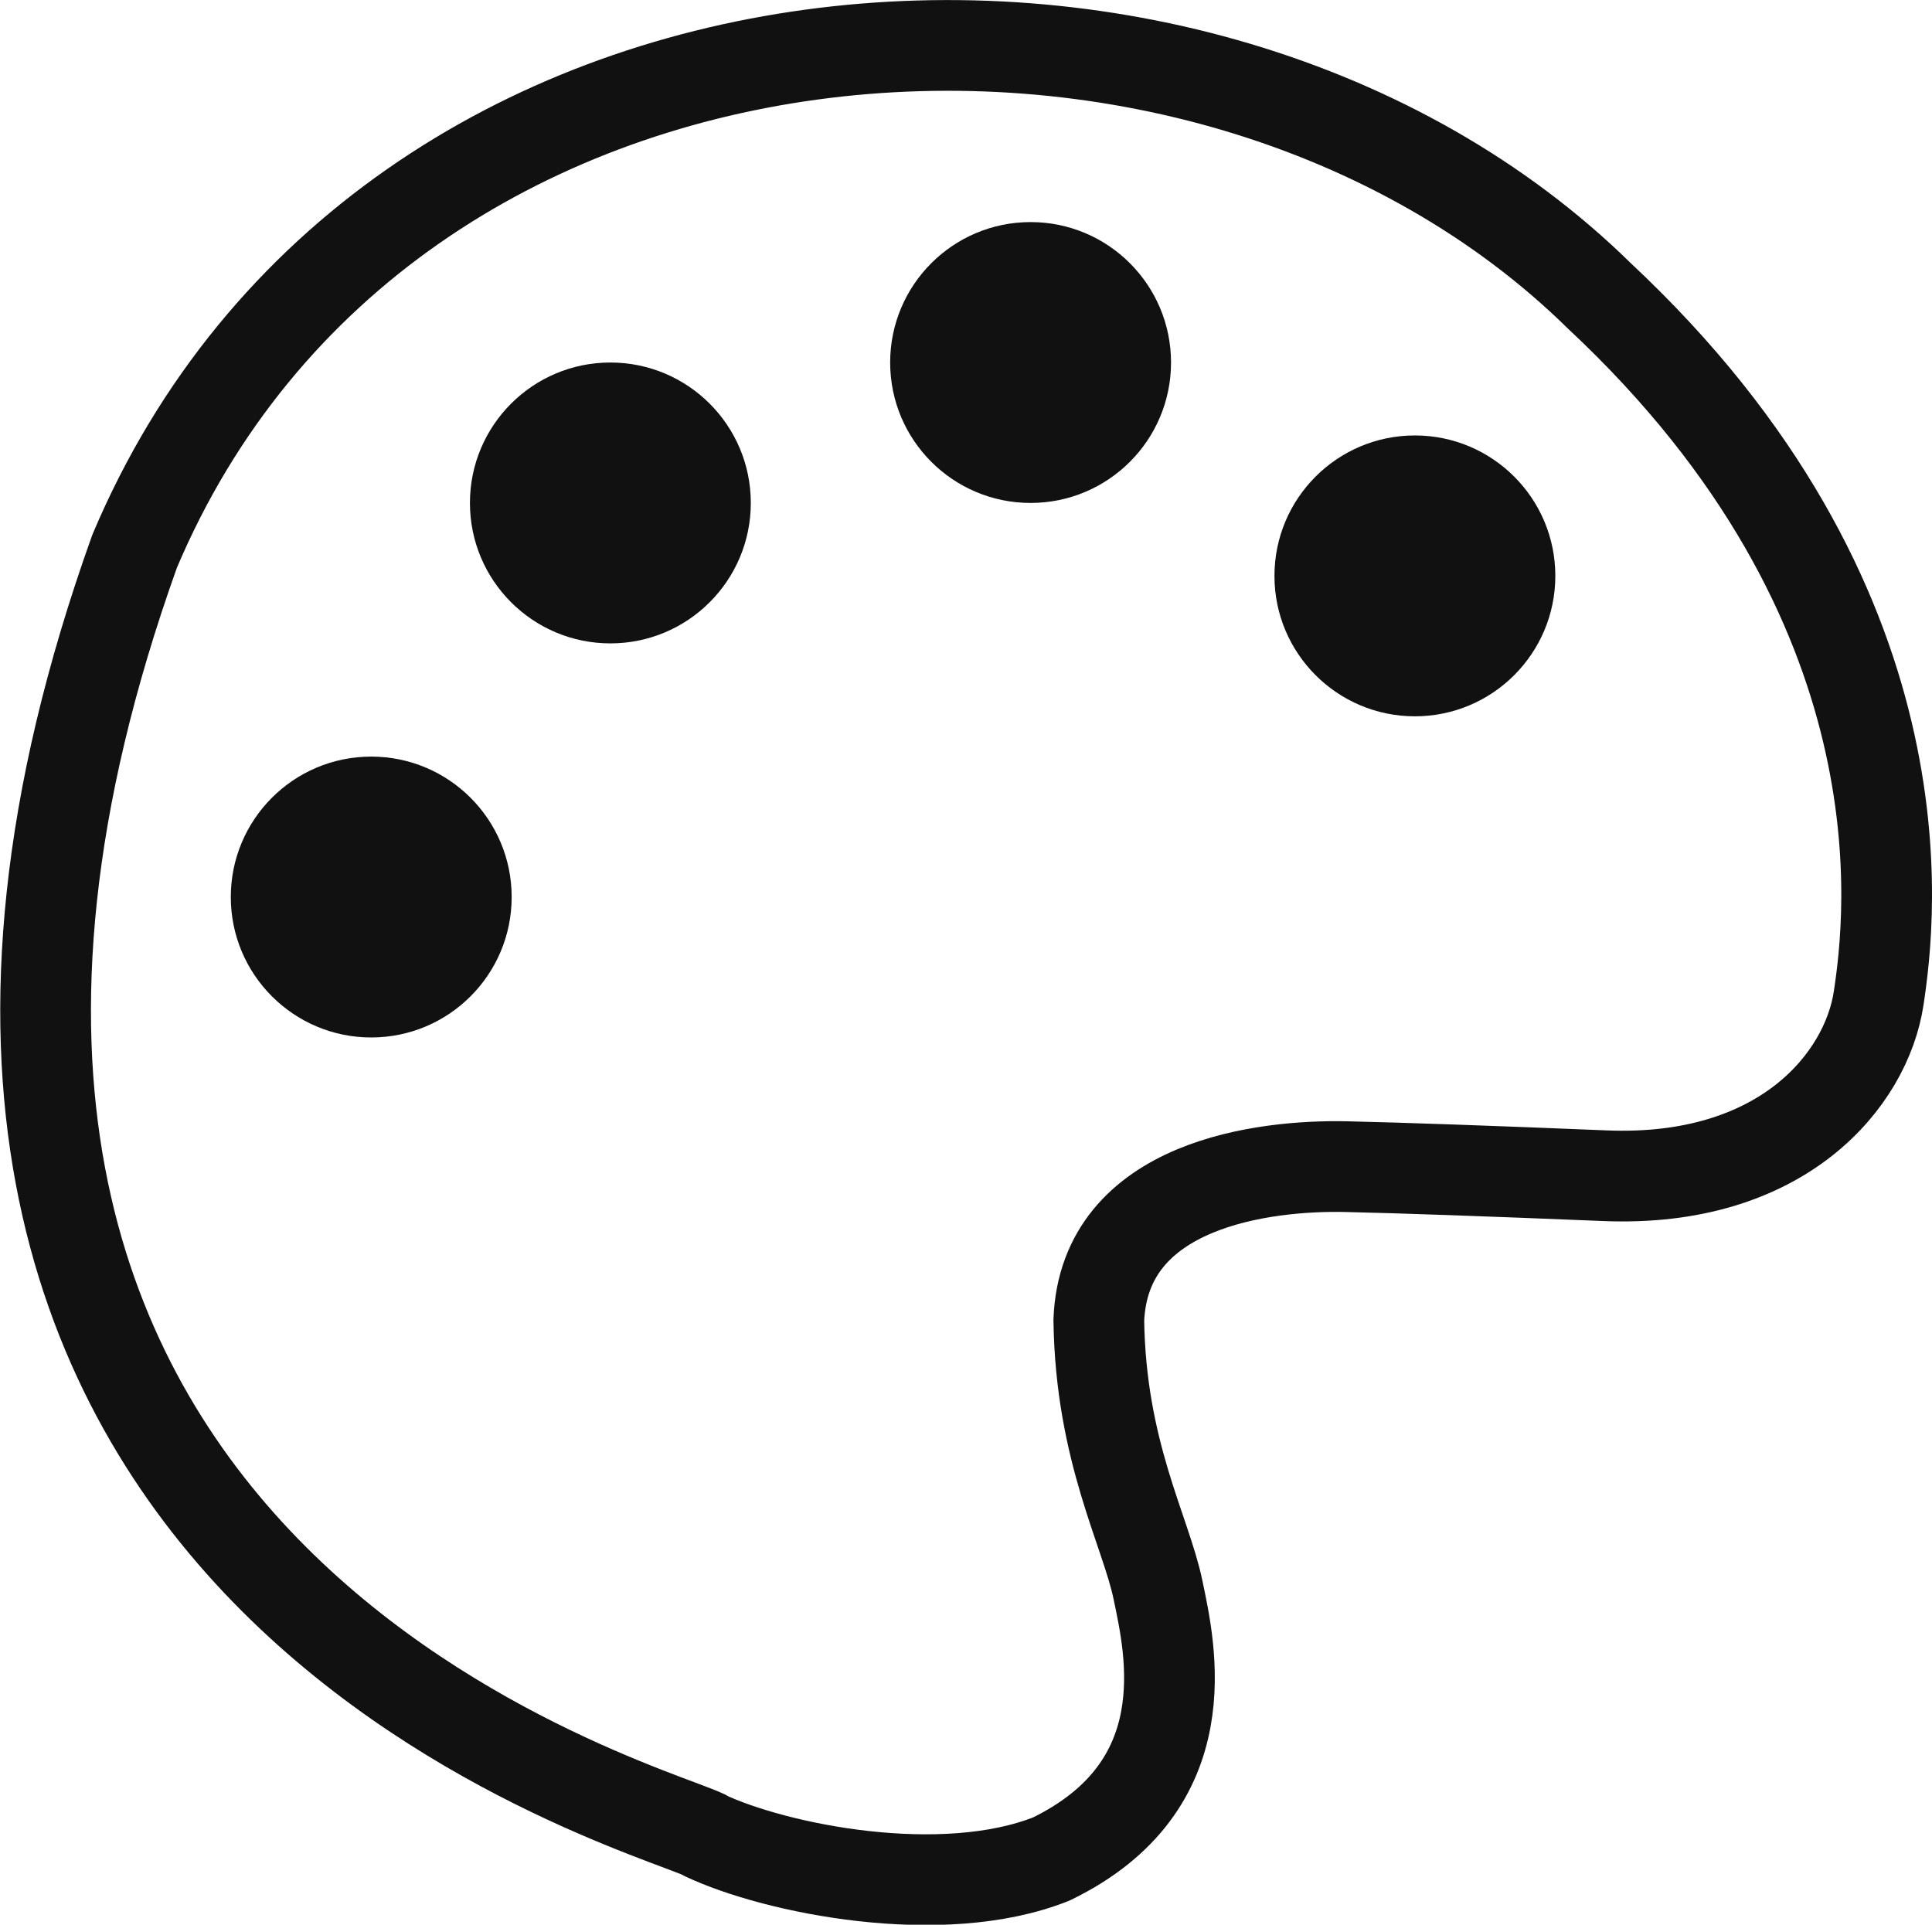 <?xml version="1.0" encoding="UTF-8"?>
<svg id="_레이어_2" data-name="레이어 2" xmlns="http://www.w3.org/2000/svg" viewBox="0 0 53.24 53.04">
  <defs>
    <style>
      .cls-1 {
        fill: #111;
      }

      .cls-2 {
        fill: none;
        stroke: #111;
        stroke-linecap: round;
        stroke-linejoin: round;
        stroke-width: 2.5px;
      }
    </style>
  </defs>
  <g id="_레이어_3" data-name="레이어 3">
    <g>
      <path class="cls-2" d="m19.42,50.57c-1.95-.92-25.73-7.4-15.71-35.38C10.6-1.13,33.09-2.64,44.08,8.16c9.09,8.5,8.03,17.1,7.69,19.35-.34,2.25-2.65,5.09-7.54,4.89q-4.89-.2-7.13-.25c-2.24-.05-6.67.46-6.82,4.23.05,3.62,1.29,5.8,1.63,7.43.34,1.63,1.22,5.4-2.94,7.42-3.02,1.2-7.6.27-9.55-.65Z"/>
      <circle class="cls-1" cx="10.23" cy="24.72" r="3.87"/>
      <circle class="cls-1" cx="16.82" cy="13.86" r="3.87"/>
      <circle class="cls-1" cx="28.4" cy="9.99" r="3.87"/>
      <circle class="cls-1" cx="38.99" cy="15.87" r="3.87"/>
    </g>
  </g>
</svg>